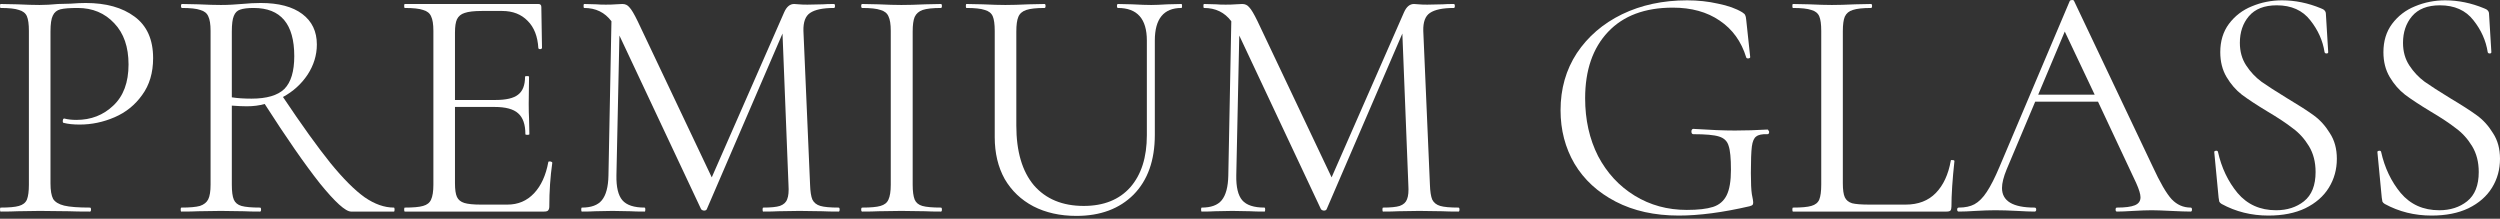 <svg width="400" height="35" viewBox="0 0 400 35" fill="none" xmlns="http://www.w3.org/2000/svg">
<rect x="0" y="0" width="400" height="35" fill="#333333" stroke="none"/>
<path d="M8.078 29.335C8.078 30.469 8.219 31.301 8.503 31.833C8.822 32.329 9.406 32.683 10.257 32.895C11.142 33.108 12.524 33.214 14.402 33.214C14.508 33.214 14.561 33.321 14.561 33.533C14.561 33.746 14.508 33.852 14.402 33.852C12.949 33.852 11.815 33.834 11.001 33.799L6.377 33.746L2.817 33.799C2.143 33.834 1.24 33.852 0.106 33.852C0.035 33.852 0 33.746 0 33.533C0 33.321 0.035 33.214 0.106 33.214C1.453 33.214 2.427 33.126 3.029 32.949C3.667 32.771 4.092 32.435 4.305 31.939C4.517 31.407 4.623 30.61 4.623 29.547V4.942C4.623 3.879 4.517 3.1 4.305 2.604C4.092 2.108 3.667 1.771 3.029 1.594C2.427 1.382 1.453 1.275 0.106 1.275C0.035 1.275 0 1.169 0 0.957C0 0.744 0.035 0.638 0.106 0.638L2.763 0.691C4.251 0.762 5.438 0.797 6.324 0.797C7.21 0.797 8.202 0.744 9.3 0.638C9.725 0.638 10.398 0.62 11.319 0.585C12.241 0.514 13.038 0.478 13.711 0.478C16.97 0.478 19.574 1.205 21.523 2.657C23.507 4.11 24.499 6.324 24.499 9.3C24.499 11.638 23.914 13.605 22.745 15.199C21.611 16.793 20.141 17.98 18.334 18.759C16.527 19.539 14.667 19.929 12.754 19.929C11.727 19.929 10.877 19.84 10.203 19.663C10.097 19.663 10.044 19.574 10.044 19.397C10.044 19.291 10.062 19.185 10.097 19.078C10.168 18.972 10.239 18.937 10.31 18.972C10.877 19.114 11.514 19.185 12.223 19.185C14.561 19.185 16.527 18.423 18.122 16.899C19.751 15.376 20.566 13.179 20.566 10.31C20.566 7.511 19.805 5.314 18.281 3.72C16.758 2.09 14.809 1.275 12.435 1.275C11.16 1.275 10.239 1.346 9.672 1.488C9.105 1.63 8.698 1.966 8.45 2.498C8.202 2.994 8.078 3.844 8.078 5.049V29.335Z" fill="white"/>
<path d="M63.026 33.214C63.097 33.214 63.132 33.321 63.132 33.533C63.132 33.746 63.097 33.852 63.026 33.852H56.17C55.285 33.852 53.62 32.346 51.175 29.335C48.766 26.288 45.825 22.054 42.353 16.634C41.503 16.882 40.546 17.006 39.483 17.006C38.81 17.006 38.013 16.97 37.092 16.899V29.547C37.092 30.646 37.198 31.443 37.411 31.939C37.623 32.435 38.031 32.771 38.633 32.949C39.271 33.126 40.263 33.214 41.609 33.214C41.715 33.214 41.769 33.321 41.769 33.533C41.769 33.746 41.715 33.852 41.609 33.852C40.511 33.852 39.643 33.834 39.005 33.799L35.338 33.746L31.725 33.799C31.087 33.834 30.183 33.852 29.014 33.852C28.944 33.852 28.908 33.746 28.908 33.533C28.908 33.321 28.944 33.214 29.014 33.214C30.361 33.214 31.353 33.126 31.99 32.949C32.628 32.736 33.071 32.382 33.319 31.886C33.567 31.39 33.691 30.61 33.691 29.547V4.942C33.691 3.879 33.567 3.1 33.319 2.604C33.106 2.108 32.681 1.771 32.044 1.594C31.441 1.382 30.467 1.275 29.121 1.275C29.014 1.275 28.961 1.169 28.961 0.957C28.961 0.744 29.014 0.638 29.121 0.638L31.725 0.691C33.213 0.762 34.417 0.797 35.338 0.797C35.976 0.797 36.578 0.779 37.145 0.744C37.712 0.709 38.208 0.673 38.633 0.638C39.767 0.531 40.794 0.478 41.715 0.478C44.585 0.478 46.8 1.063 48.358 2.232C49.917 3.401 50.697 5.031 50.697 7.121C50.697 8.822 50.201 10.434 49.209 11.957C48.217 13.445 46.906 14.632 45.276 15.518C48.288 20.017 50.821 23.542 52.876 26.093C54.93 28.609 56.755 30.433 58.349 31.567C59.944 32.665 61.502 33.214 63.026 33.214ZM37.092 15.571C37.978 15.713 39.023 15.783 40.227 15.783C42.672 15.783 44.426 15.27 45.489 14.242C46.551 13.179 47.083 11.426 47.083 8.981C47.083 3.844 44.922 1.275 40.599 1.275C39.643 1.275 38.917 1.364 38.421 1.541C37.96 1.683 37.623 2.019 37.411 2.551C37.198 3.047 37.092 3.879 37.092 5.049V15.571Z" fill="white"/>
<path d="M87.729 25.934C87.729 25.863 87.8 25.827 87.942 25.827C88.048 25.827 88.137 25.845 88.208 25.881C88.314 25.916 88.367 25.969 88.367 26.04C88.048 28.272 87.889 30.61 87.889 33.055C87.889 33.338 87.818 33.551 87.676 33.693C87.57 33.799 87.357 33.852 87.038 33.852H64.772C64.701 33.852 64.665 33.746 64.665 33.533C64.665 33.321 64.701 33.214 64.772 33.214C66.118 33.214 67.092 33.126 67.694 32.949C68.332 32.771 68.757 32.435 68.97 31.939C69.218 31.407 69.342 30.61 69.342 29.547V4.942C69.342 3.879 69.218 3.1 68.97 2.604C68.757 2.108 68.332 1.771 67.694 1.594C67.092 1.382 66.118 1.275 64.772 1.275C64.701 1.275 64.665 1.169 64.665 0.957C64.665 0.744 64.701 0.638 64.772 0.638H86.135C86.454 0.638 86.613 0.797 86.613 1.116L86.72 7.653C86.72 7.759 86.631 7.83 86.454 7.865C86.277 7.865 86.17 7.812 86.135 7.706C86.029 5.828 85.462 4.375 84.434 3.348C83.407 2.285 82.043 1.754 80.342 1.754H77.101C75.861 1.754 74.94 1.86 74.337 2.073C73.77 2.25 73.363 2.586 73.115 3.082C72.902 3.543 72.796 4.251 72.796 5.208V15.996H79.28C80.98 15.996 82.185 15.713 82.893 15.146C83.637 14.579 84.009 13.622 84.009 12.276C84.009 12.205 84.116 12.17 84.328 12.17C84.541 12.17 84.647 12.205 84.647 12.276L84.594 16.581C84.594 17.608 84.612 18.387 84.647 18.919L84.7 21.47C84.7 21.541 84.594 21.576 84.381 21.576C84.169 21.576 84.062 21.541 84.062 21.47C84.062 19.911 83.673 18.795 82.893 18.122C82.149 17.449 80.892 17.112 79.12 17.112H72.796V29.335C72.796 30.327 72.902 31.053 73.115 31.514C73.328 31.974 73.717 32.293 74.284 32.47C74.851 32.647 75.737 32.736 76.941 32.736H81.193C82.893 32.736 84.31 32.134 85.444 30.929C86.578 29.725 87.34 28.059 87.729 25.934Z" fill="white"/>
<path d="M134.182 33.214C134.288 33.214 134.341 33.321 134.341 33.533C134.341 33.746 134.288 33.852 134.182 33.852C133.084 33.852 132.216 33.834 131.578 33.799L127.911 33.746L124.51 33.799C123.943 33.834 123.146 33.852 122.119 33.852C122.048 33.852 122.012 33.746 122.012 33.533C122.012 33.321 122.048 33.214 122.119 33.214C123.323 33.214 124.209 33.126 124.776 32.949C125.378 32.736 125.768 32.382 125.945 31.886C126.157 31.39 126.228 30.61 126.157 29.547L125.201 5.367L113.084 33.48C113.013 33.622 112.872 33.693 112.659 33.693C112.482 33.693 112.323 33.622 112.181 33.48L99.108 5.686L98.629 28.059C98.594 29.937 98.913 31.266 99.586 32.045C100.259 32.825 101.446 33.214 103.147 33.214C103.217 33.214 103.253 33.321 103.253 33.533C103.253 33.746 103.217 33.852 103.147 33.852C102.155 33.852 101.393 33.834 100.861 33.799L97.992 33.746L95.228 33.799C94.732 33.834 94.024 33.852 93.103 33.852C93.032 33.852 92.996 33.746 92.996 33.533C92.996 33.321 93.032 33.214 93.103 33.214C94.591 33.214 95.653 32.825 96.291 32.045C96.964 31.23 97.319 29.902 97.354 28.059L97.832 3.401C96.769 1.984 95.317 1.275 93.475 1.275C93.404 1.275 93.368 1.169 93.368 0.957C93.368 0.744 93.404 0.638 93.475 0.638L95.441 0.691C95.795 0.726 96.291 0.744 96.929 0.744C97.567 0.744 98.098 0.726 98.523 0.691C98.984 0.655 99.338 0.638 99.586 0.638C100.047 0.638 100.419 0.815 100.702 1.169C101.021 1.488 101.464 2.232 102.031 3.401L113.881 28.378L125.467 1.966C125.856 1.081 126.388 0.638 127.061 0.638C127.238 0.638 127.486 0.655 127.805 0.691C128.159 0.726 128.62 0.744 129.187 0.744L131.684 0.691C132.074 0.655 132.659 0.638 133.438 0.638C133.544 0.638 133.597 0.744 133.597 0.957C133.597 1.169 133.544 1.275 133.438 1.275C131.667 1.275 130.391 1.541 129.612 2.073C128.868 2.569 128.513 3.525 128.549 4.942L129.612 29.547C129.647 30.646 129.771 31.443 129.984 31.939C130.232 32.435 130.657 32.771 131.259 32.949C131.861 33.126 132.836 33.214 134.182 33.214Z" fill="white"/>
<path d="M146.029 29.547C146.029 30.61 146.136 31.407 146.348 31.939C146.561 32.435 146.968 32.771 147.571 32.949C148.208 33.126 149.2 33.214 150.547 33.214C150.653 33.214 150.706 33.321 150.706 33.533C150.706 33.746 150.653 33.852 150.547 33.852C149.484 33.852 148.633 33.834 147.996 33.799L144.223 33.746L140.556 33.799C139.918 33.834 139.05 33.852 137.952 33.852C137.845 33.852 137.792 33.746 137.792 33.533C137.792 33.321 137.845 33.214 137.952 33.214C139.298 33.214 140.272 33.126 140.875 32.949C141.512 32.771 141.937 32.435 142.15 31.939C142.398 31.407 142.522 30.61 142.522 29.547V4.942C142.522 3.879 142.398 3.1 142.15 2.604C141.937 2.108 141.512 1.771 140.875 1.594C140.272 1.382 139.298 1.275 137.952 1.275C137.845 1.275 137.792 1.169 137.792 0.957C137.792 0.744 137.845 0.638 137.952 0.638L140.556 0.691C142.044 0.762 143.266 0.797 144.223 0.797C145.285 0.797 146.561 0.762 148.049 0.691L150.547 0.638C150.653 0.638 150.706 0.744 150.706 0.957C150.706 1.169 150.653 1.275 150.547 1.275C149.236 1.275 148.261 1.382 147.624 1.594C147.021 1.807 146.596 2.179 146.348 2.71C146.136 3.206 146.029 3.986 146.029 5.049V29.547Z" fill="white"/>
<path d="M183.497 6.483C183.497 3.011 181.956 1.275 178.873 1.275C178.767 1.275 178.714 1.169 178.714 0.957C178.714 0.744 178.767 0.638 178.873 0.638L181.159 0.691C182.434 0.762 183.444 0.797 184.188 0.797C184.79 0.797 185.658 0.762 186.792 0.691L189.024 0.638C189.095 0.638 189.13 0.744 189.13 0.957C189.13 1.169 189.095 1.275 189.024 1.275C186.189 1.275 184.772 3.011 184.772 6.483V21.576C184.772 25.65 183.639 28.839 181.371 31.142C179.104 33.409 176.057 34.543 172.231 34.543C169.609 34.543 167.306 34.029 165.322 33.002C163.373 31.974 161.85 30.522 160.752 28.644C159.689 26.731 159.157 24.499 159.157 21.948V4.942C159.157 3.879 159.051 3.1 158.839 2.604C158.626 2.108 158.201 1.771 157.563 1.594C156.961 1.382 155.987 1.275 154.64 1.275C154.569 1.275 154.534 1.169 154.534 0.957C154.534 0.744 154.569 0.638 154.64 0.638L157.244 0.691C158.732 0.762 159.937 0.797 160.858 0.797C161.85 0.797 163.09 0.762 164.578 0.691L167.129 0.638C167.235 0.638 167.288 0.744 167.288 0.957C167.288 1.169 167.235 1.275 167.129 1.275C165.818 1.275 164.844 1.382 164.206 1.594C163.568 1.807 163.143 2.179 162.931 2.71C162.718 3.206 162.612 3.986 162.612 5.049V20.088C162.612 24.233 163.551 27.422 165.428 29.654C167.341 31.85 169.999 32.949 173.4 32.949C176.588 32.949 179.068 31.957 180.84 29.973C182.611 27.953 183.497 25.172 183.497 21.629V6.483Z" fill="white"/>
<path d="M233.358 33.214C233.464 33.214 233.517 33.321 233.517 33.533C233.517 33.746 233.464 33.852 233.358 33.852C232.259 33.852 231.391 33.834 230.754 33.799L227.087 33.746L223.686 33.799C223.119 33.834 222.322 33.852 221.294 33.852C221.223 33.852 221.188 33.746 221.188 33.533C221.188 33.321 221.223 33.214 221.294 33.214C222.499 33.214 223.385 33.126 223.951 32.949C224.554 32.736 224.943 32.382 225.121 31.886C225.333 31.39 225.404 30.61 225.333 29.547L224.377 5.367L212.26 33.48C212.189 33.622 212.047 33.693 211.835 33.693C211.658 33.693 211.498 33.622 211.357 33.48L198.283 5.686L197.805 28.059C197.77 29.937 198.089 31.266 198.762 32.045C199.435 32.825 200.622 33.214 202.322 33.214C202.393 33.214 202.429 33.321 202.429 33.533C202.429 33.746 202.393 33.852 202.322 33.852C201.33 33.852 200.569 33.834 200.037 33.799L197.167 33.746L194.404 33.799C193.908 33.834 193.199 33.852 192.278 33.852C192.207 33.852 192.172 33.746 192.172 33.533C192.172 33.321 192.207 33.214 192.278 33.214C193.766 33.214 194.829 32.825 195.467 32.045C196.14 31.23 196.494 29.902 196.53 28.059L197.008 3.401C195.945 1.984 194.493 1.275 192.65 1.275C192.579 1.275 192.544 1.169 192.544 0.957C192.544 0.744 192.579 0.638 192.65 0.638L194.617 0.691C194.971 0.726 195.467 0.744 196.105 0.744C196.742 0.744 197.274 0.726 197.699 0.691C198.159 0.655 198.514 0.638 198.762 0.638C199.222 0.638 199.594 0.815 199.878 1.169C200.197 1.488 200.639 2.232 201.206 3.401L213.057 28.378L224.642 1.966C225.032 1.081 225.563 0.638 226.237 0.638C226.414 0.638 226.662 0.655 226.981 0.691C227.335 0.726 227.795 0.744 228.362 0.744L230.86 0.691C231.25 0.655 231.834 0.638 232.614 0.638C232.72 0.638 232.773 0.744 232.773 0.957C232.773 1.169 232.72 1.275 232.614 1.275C230.842 1.275 229.567 1.541 228.787 2.073C228.043 2.569 227.689 3.525 227.725 4.942L228.787 29.547C228.823 30.646 228.947 31.443 229.159 31.939C229.407 32.435 229.833 32.771 230.435 32.949C231.037 33.126 232.011 33.214 233.358 33.214Z" fill="white"/>
<path d="M268.608 34.49C264.746 34.49 261.381 33.746 258.511 32.258C255.641 30.77 253.445 28.75 251.921 26.199C250.433 23.649 249.689 20.797 249.689 17.643C249.689 14.207 250.557 11.16 252.293 8.503C254.065 5.846 256.474 3.773 259.521 2.285C262.603 0.797 266.075 0.053 269.937 0.053C271.673 0.053 273.32 0.23 274.879 0.585C276.473 0.903 277.766 1.364 278.758 1.966C279.042 2.143 279.201 2.303 279.237 2.445C279.307 2.551 279.361 2.799 279.396 3.189L280.034 9.141C280.034 9.247 279.927 9.318 279.715 9.353C279.538 9.353 279.431 9.3 279.396 9.194C278.617 6.643 277.199 4.677 275.145 3.295C273.125 1.913 270.627 1.222 267.651 1.222C263.187 1.222 259.733 2.515 257.289 5.102C254.844 7.688 253.622 11.231 253.622 15.73C253.622 19.167 254.313 22.249 255.694 24.977C257.111 27.67 259.06 29.778 261.54 31.301C264.02 32.825 266.801 33.586 269.883 33.586C271.69 33.586 273.09 33.427 274.082 33.108C275.074 32.789 275.8 32.169 276.261 31.248C276.721 30.327 276.951 28.963 276.951 27.156C276.951 25.314 276.827 24.038 276.579 23.33C276.367 22.586 275.853 22.09 275.038 21.842C274.259 21.594 272.895 21.47 270.946 21.47C270.734 21.47 270.627 21.328 270.627 21.045C270.627 20.938 270.645 20.85 270.681 20.779C270.751 20.673 270.822 20.619 270.893 20.619C273.657 20.797 275.889 20.885 277.589 20.885C279.254 20.885 280.99 20.832 282.797 20.726C282.868 20.726 282.921 20.779 282.957 20.885C283.027 20.956 283.063 21.027 283.063 21.098C283.063 21.346 282.974 21.47 282.797 21.47C281.947 21.434 281.345 21.558 280.99 21.842C280.636 22.09 280.406 22.621 280.299 23.436C280.193 24.251 280.14 25.668 280.14 27.687C280.14 29.282 280.193 30.415 280.299 31.089C280.441 31.762 280.512 32.187 280.512 32.364C280.512 32.577 280.477 32.718 280.406 32.789C280.335 32.86 280.175 32.931 279.927 33.002C275.641 33.994 271.867 34.49 268.608 34.49Z" fill="white"/>
<path d="M294.854 29.335C294.854 30.362 294.96 31.106 295.172 31.567C295.385 32.027 295.775 32.346 296.342 32.523C296.908 32.665 297.83 32.736 299.105 32.736H304.898C306.917 32.736 308.529 32.116 309.734 30.876C310.938 29.636 311.735 27.918 312.125 25.721C312.125 25.615 312.214 25.579 312.391 25.615C312.603 25.615 312.71 25.668 312.71 25.774C312.391 28.715 312.231 31.142 312.231 33.055C312.231 33.338 312.178 33.551 312.072 33.693C311.966 33.799 311.753 33.852 311.434 33.852H286.882C286.811 33.852 286.776 33.746 286.776 33.533C286.776 33.321 286.811 33.214 286.882 33.214C288.228 33.214 289.203 33.126 289.805 32.949C290.443 32.771 290.868 32.435 291.08 31.939C291.293 31.407 291.399 30.61 291.399 29.547V4.942C291.399 3.879 291.293 3.1 291.08 2.604C290.868 2.108 290.443 1.771 289.805 1.594C289.203 1.382 288.228 1.275 286.882 1.275C286.811 1.275 286.776 1.169 286.776 0.957C286.776 0.744 286.811 0.638 286.882 0.638L289.486 0.691C290.974 0.762 292.179 0.797 293.1 0.797C294.092 0.797 295.332 0.762 296.82 0.691L299.371 0.638C299.477 0.638 299.53 0.744 299.53 0.957C299.53 1.169 299.477 1.275 299.371 1.275C298.06 1.275 297.086 1.382 296.448 1.594C295.846 1.771 295.42 2.126 295.172 2.657C294.96 3.153 294.854 3.933 294.854 4.995V29.335Z" fill="white"/>
<path d="M350.505 33.214C350.647 33.214 350.717 33.321 350.717 33.533C350.717 33.746 350.647 33.852 350.505 33.852C349.832 33.852 348.787 33.817 347.369 33.746C345.952 33.675 344.925 33.639 344.287 33.639C343.508 33.639 342.516 33.675 341.311 33.746C340.177 33.817 339.309 33.852 338.707 33.852C338.565 33.852 338.495 33.746 338.495 33.533C338.495 33.321 338.565 33.214 338.707 33.214C340.018 33.214 340.975 33.09 341.577 32.842C342.179 32.594 342.48 32.169 342.48 31.567C342.48 31.071 342.25 30.309 341.789 29.282L335.678 16.262H325.634L321.064 27.103C320.568 28.307 320.32 29.299 320.32 30.079C320.32 32.169 322.056 33.214 325.528 33.214C325.705 33.214 325.793 33.321 325.793 33.533C325.793 33.746 325.705 33.852 325.528 33.852C324.89 33.852 323.969 33.817 322.764 33.746C321.418 33.675 320.249 33.639 319.257 33.639C318.336 33.639 317.273 33.675 316.068 33.746C315.005 33.817 314.12 33.852 313.411 33.852C313.234 33.852 313.145 33.746 313.145 33.533C313.145 33.321 313.234 33.214 313.411 33.214C314.403 33.214 315.236 33.037 315.909 32.683C316.617 32.293 317.273 31.638 317.875 30.717C318.513 29.76 319.204 28.396 319.948 26.625L331.161 0.159C331.232 0.053 331.356 0 331.533 0C331.71 0 331.816 0.053 331.852 0.159L344.393 26.571C345.598 29.193 346.625 30.965 347.476 31.886C348.326 32.771 349.336 33.214 350.505 33.214ZM326.112 15.146H335.147L330.364 5.049L326.112 15.146Z" fill="white"/>
<path d="M358.378 6.855C358.378 8.237 358.715 9.442 359.388 10.469C360.061 11.497 360.876 12.365 361.832 13.073C362.789 13.746 364.135 14.614 365.871 15.677C367.713 16.775 369.148 17.697 370.176 18.441C371.203 19.185 372.071 20.141 372.78 21.31C373.524 22.444 373.896 23.808 373.896 25.402C373.896 27.103 373.471 28.644 372.62 30.026C371.77 31.407 370.512 32.506 368.847 33.321C367.217 34.1 365.251 34.49 362.948 34.49C360.22 34.49 357.723 33.87 355.455 32.63C355.278 32.523 355.154 32.399 355.083 32.258C355.048 32.116 355.012 31.903 354.977 31.62L354.286 24.393C354.251 24.251 354.321 24.162 354.499 24.127C354.711 24.091 354.835 24.145 354.871 24.286C355.437 26.837 356.483 29.034 358.006 30.876C359.565 32.718 361.62 33.639 364.17 33.639C365.942 33.639 367.43 33.161 368.635 32.205C369.875 31.213 370.494 29.654 370.494 27.528C370.494 25.934 370.14 24.552 369.432 23.383C368.723 22.214 367.855 21.257 366.828 20.513C365.836 19.734 364.472 18.83 362.736 17.803C361.035 16.775 359.689 15.89 358.697 15.146C357.74 14.402 356.925 13.463 356.252 12.329C355.579 11.195 355.243 9.867 355.243 8.343C355.243 6.572 355.703 5.066 356.624 3.826C357.581 2.551 358.803 1.612 360.291 1.01C361.815 0.372 363.427 0.053 365.127 0.053C367.217 0.053 369.29 0.478 371.345 1.329C371.876 1.506 372.142 1.807 372.142 2.232L372.514 8.343C372.514 8.485 372.425 8.556 372.248 8.556C372.071 8.556 371.965 8.485 371.929 8.343C371.646 6.501 370.884 4.801 369.644 3.242C368.404 1.647 366.615 0.85 364.277 0.85C362.293 0.85 360.805 1.435 359.813 2.604C358.856 3.738 358.378 5.155 358.378 6.855Z" fill="white"/>
<path d="M384.482 6.855C384.482 8.237 384.819 9.442 385.492 10.469C386.165 11.497 386.98 12.365 387.937 13.073C388.893 13.746 390.239 14.614 391.975 15.677C393.818 16.775 395.253 17.697 396.28 18.441C397.307 19.185 398.175 20.141 398.884 21.31C399.628 22.444 400 23.808 400 25.402C400 27.103 399.575 28.644 398.725 30.026C397.874 31.407 396.617 32.506 394.951 33.321C393.322 34.1 391.355 34.49 389.053 34.49C386.325 34.49 383.827 33.87 381.559 32.63C381.382 32.523 381.258 32.399 381.187 32.258C381.152 32.116 381.117 31.903 381.081 31.62L380.39 24.393C380.355 24.251 380.426 24.162 380.603 24.127C380.815 24.091 380.939 24.145 380.975 24.286C381.542 26.837 382.587 29.034 384.11 30.876C385.669 32.718 387.724 33.639 390.275 33.639C392.046 33.639 393.534 33.161 394.739 32.205C395.979 31.213 396.599 29.654 396.599 27.528C396.599 25.934 396.245 24.552 395.536 23.383C394.827 22.214 393.959 21.257 392.932 20.513C391.94 19.734 390.576 18.83 388.84 17.803C387.139 16.775 385.793 15.89 384.801 15.146C383.845 14.402 383.03 13.463 382.357 12.329C381.683 11.195 381.347 9.867 381.347 8.343C381.347 6.572 381.807 5.066 382.729 3.826C383.685 2.551 384.907 1.612 386.395 1.01C387.919 0.372 389.531 0.053 391.231 0.053C393.322 0.053 395.394 0.478 397.449 1.329C397.981 1.506 398.246 1.807 398.246 2.232L398.618 8.343C398.618 8.485 398.53 8.556 398.353 8.556C398.175 8.556 398.069 8.485 398.034 8.343C397.75 6.501 396.989 4.801 395.749 3.242C394.509 1.647 392.719 0.85 390.381 0.85C388.397 0.85 386.909 1.435 385.917 2.604C384.961 3.738 384.482 5.155 384.482 6.855Z" fill="white"/>
</svg>
